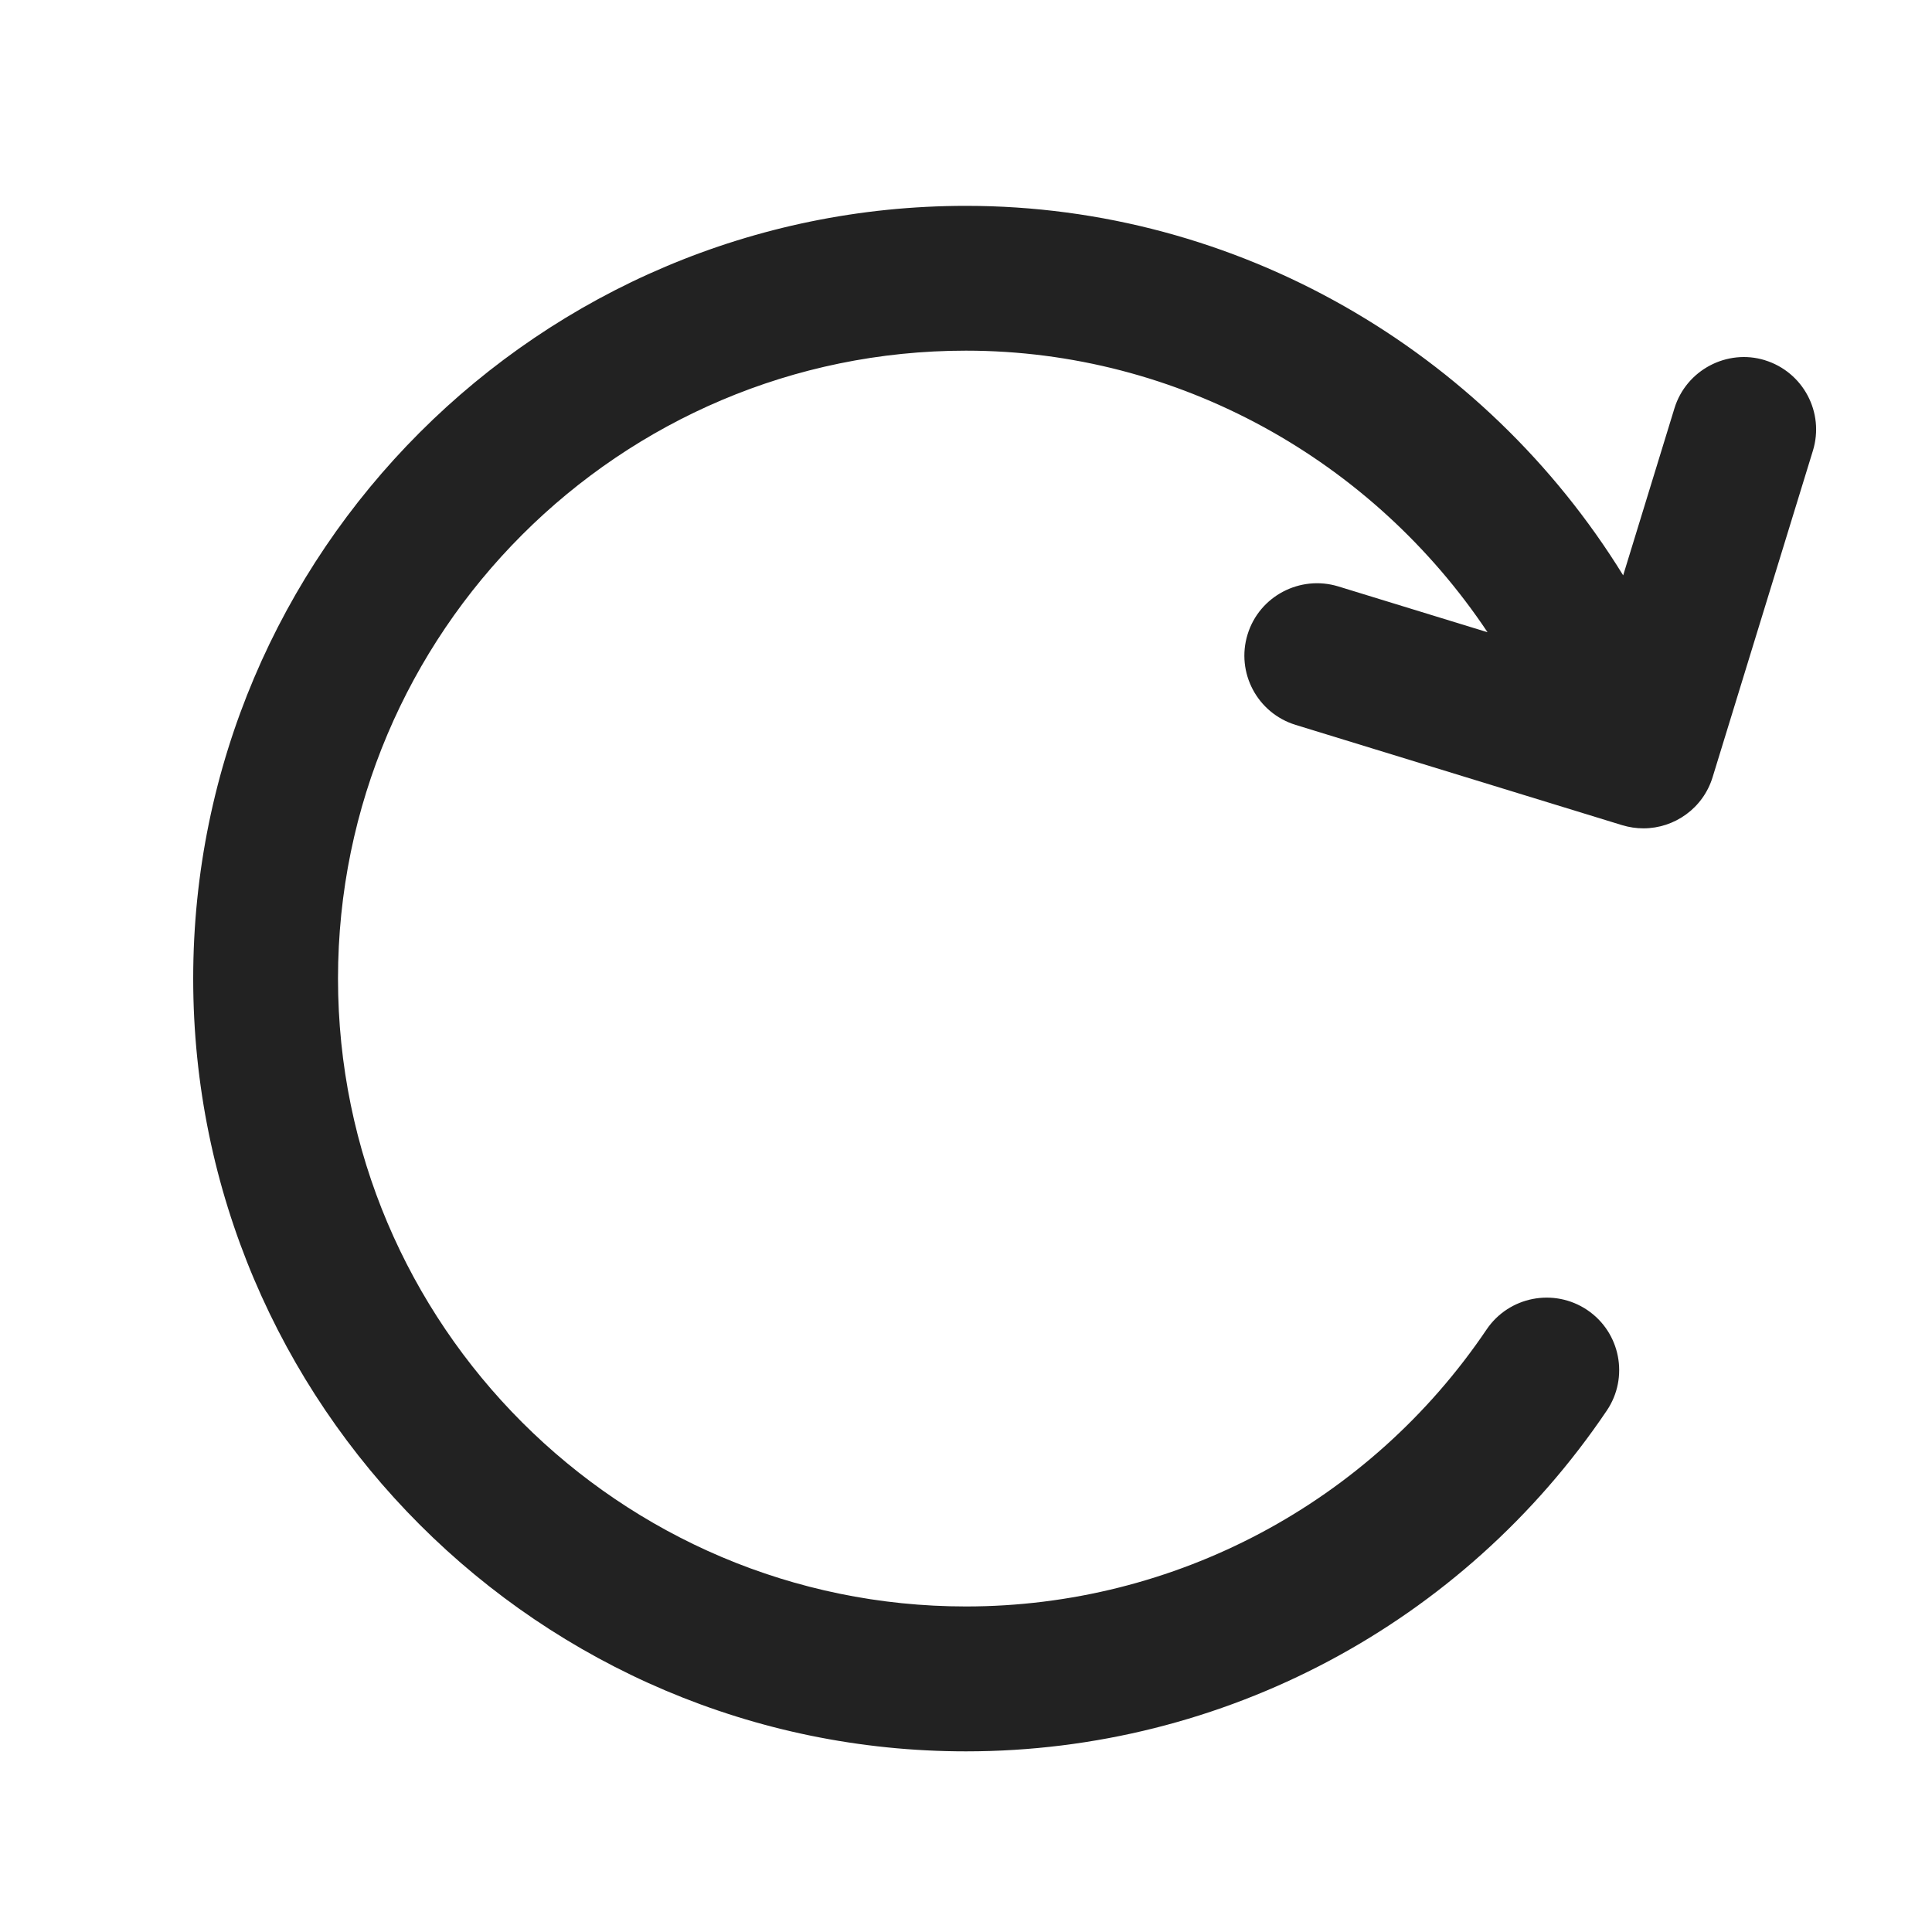 <?xml version="1.0" encoding="UTF-8"?>
<svg id="a" data-name="ICONS" xmlns="http://www.w3.org/2000/svg" width="20" height="20" viewBox="0 0 20 20">
  <path d="m18.271,3.729c-.392-.121-.815.101-.937.497l-.531,1.73c-1.437-2.33-3.996-3.825-6.802-3.825C5.589,2.13,2,5.719,2,10.13s3.589,8,8,8c2.662,0,5.142-1.318,6.633-3.527.232-.343.142-.81-.202-1.042-.344-.231-.81-.141-1.042.202-1.212,1.795-3.228,2.867-5.39,2.867-3.584,0-6.5-2.916-6.5-6.5s2.916-6.5,6.5-6.5c2.201,0,4.212,1.134,5.4,2.915l-1.547-.475c-.393-.119-.815.1-.937.497-.122.396.101.815.497.937l3.38,1.038c.073.022.147.033.221.033.32,0,.617-.207.716-.53l1.038-3.379c.122-.396-.101-.815-.497-.937Z" fill="#222"/>
</svg>